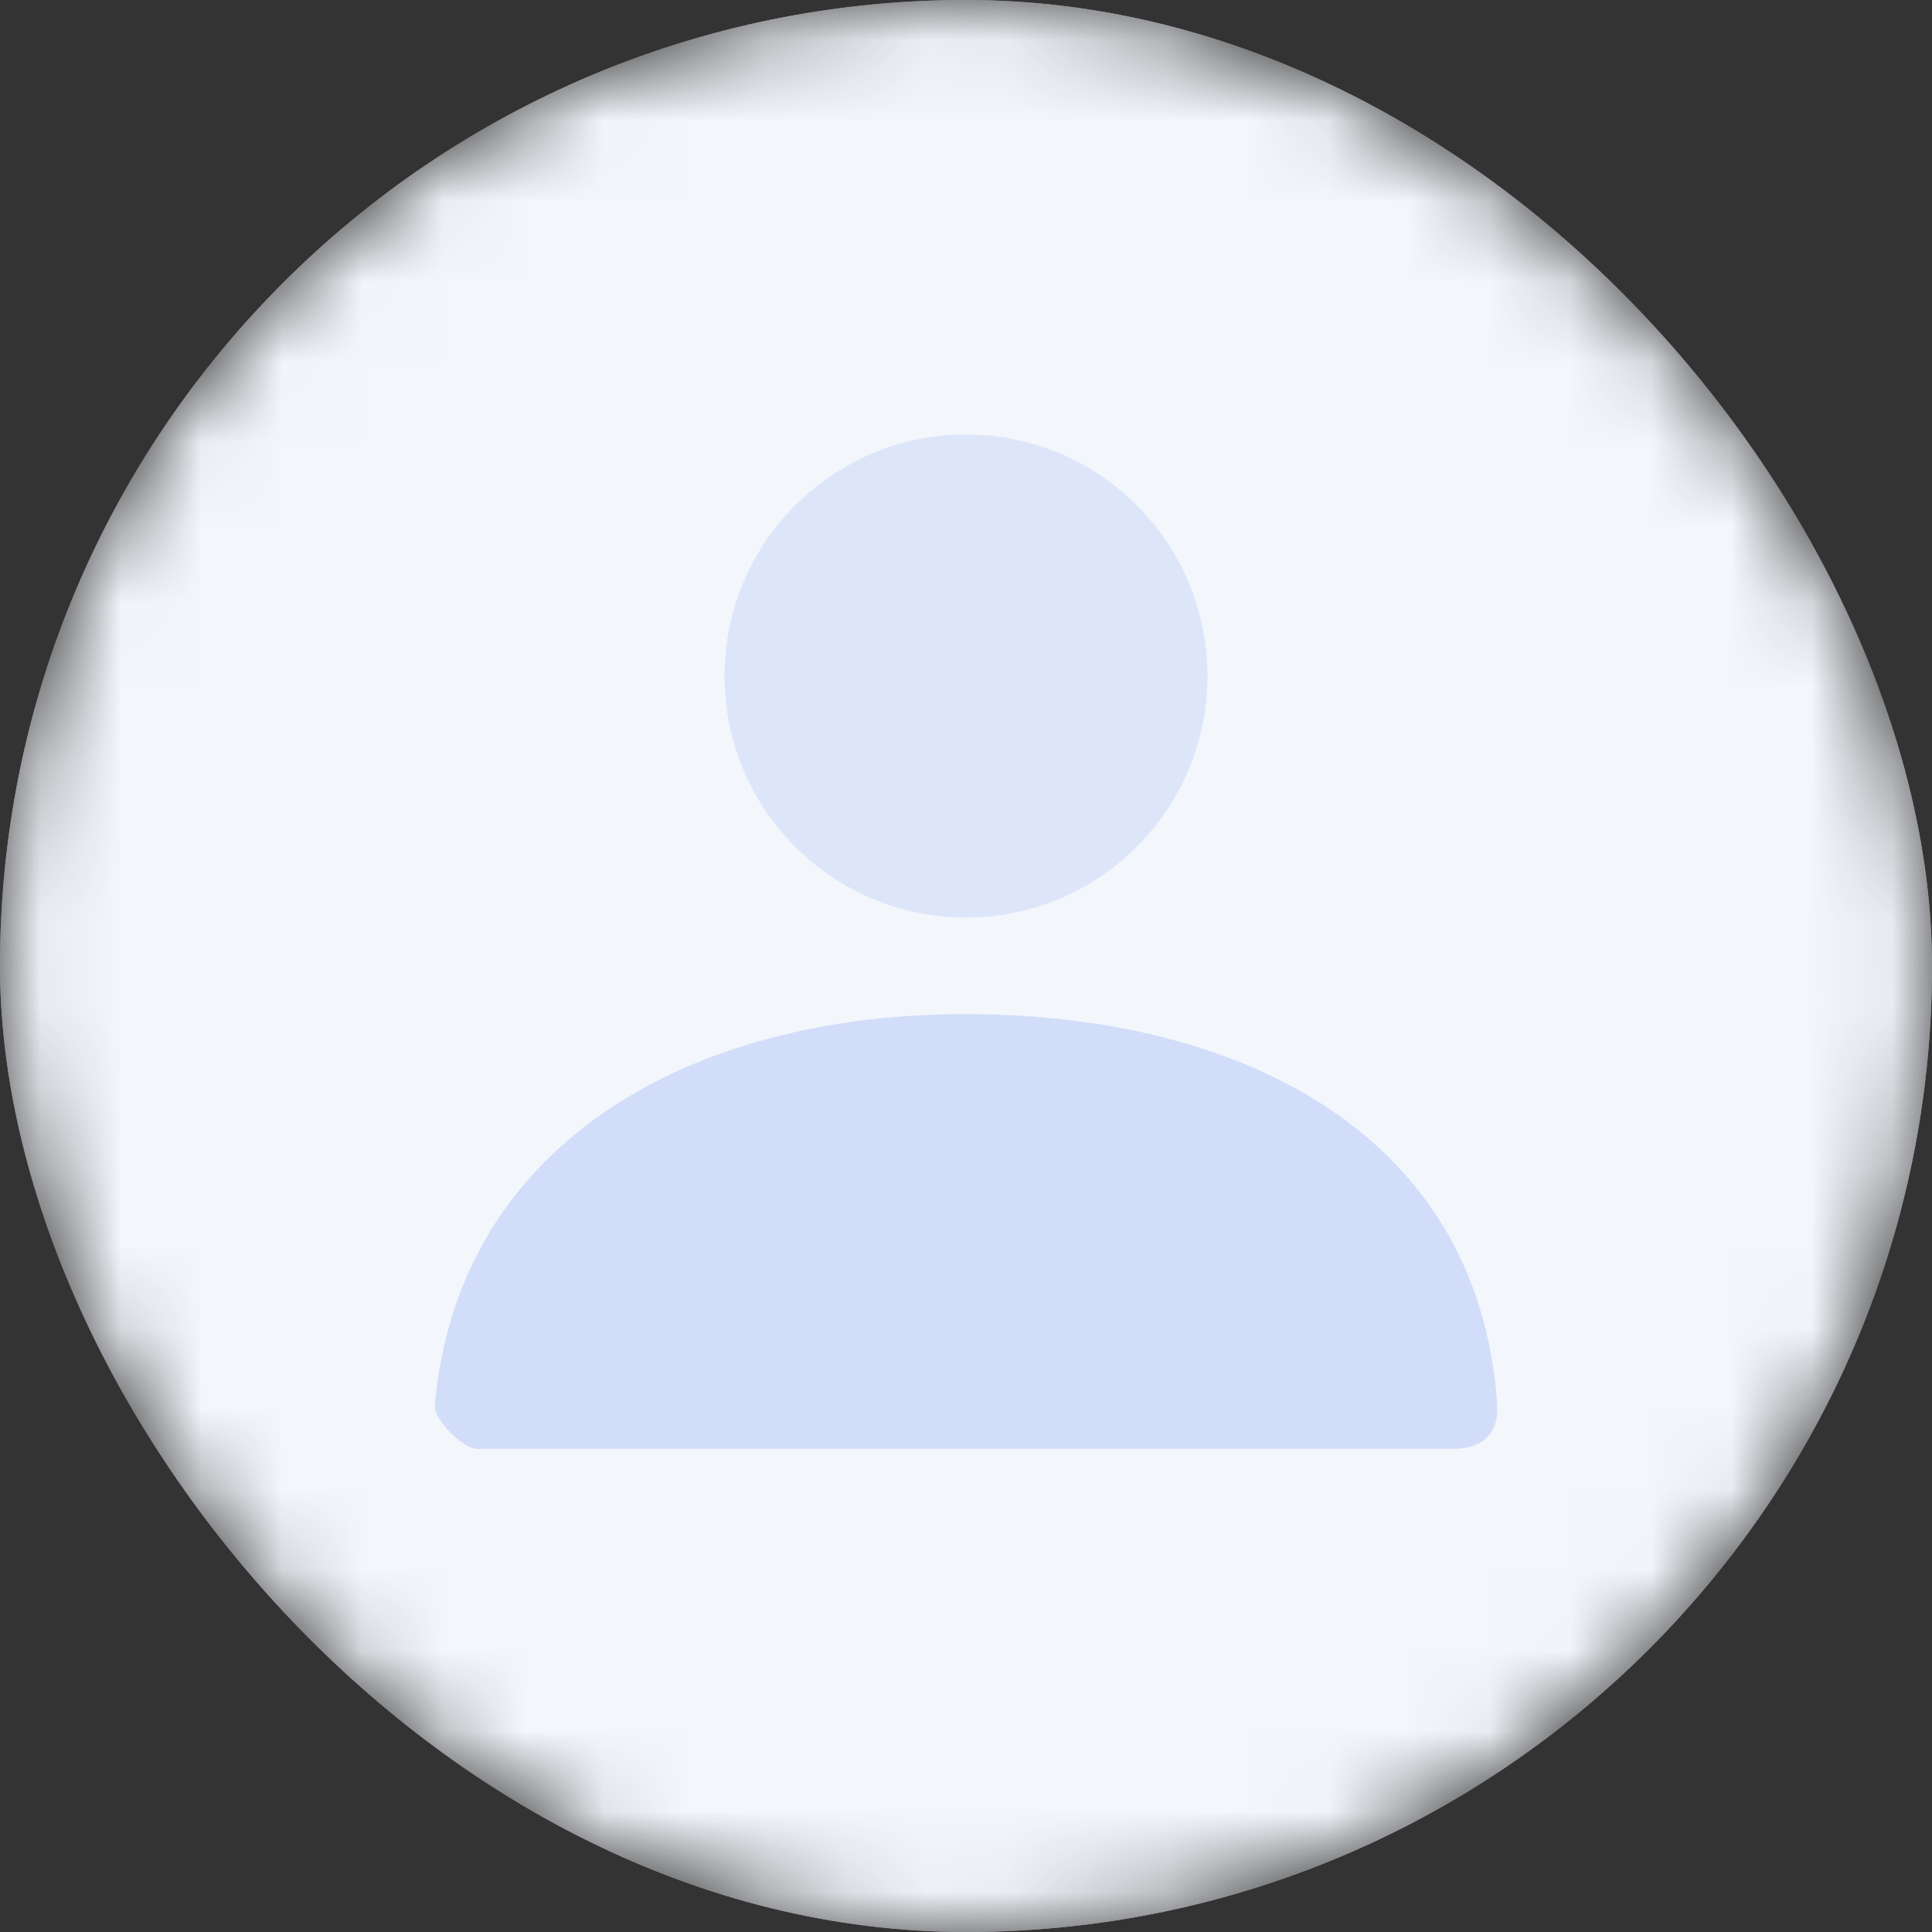 <svg width="24" height="24" viewBox="0 0 24 24" fill="none" xmlns="http://www.w3.org/2000/svg">
<rect x="0" y="0" width="24" height="24" fill="#333333" stroke="none"/>
<mask id="mask0_11592_128339" style="mask-type:alpha" maskUnits="userSpaceOnUse" x="0" y="0" width="24" height="24">
<rect width="24" height="24" rx="12" fill="#F3F6FB"/>
</mask>
<g mask="url(#mask0_11592_128339)">
<rect width="24" height="24" rx="12" fill="#F3F6FB"/>
<path fill-rule="evenodd" clip-rule="evenodd" d="M8.831 10.049C8.831 8.299 10.25 6.88 12 6.88C13.75 6.88 15.168 8.299 15.168 10.049C15.168 11.783 13.776 13.192 12.048 13.218C12.032 13.217 12.016 13.217 12 13.217C11.984 13.217 11.968 13.217 11.951 13.218C10.224 13.192 8.831 11.783 8.831 10.049ZM9.214 13.75C8.093 12.904 7.368 11.561 7.368 10.049C7.368 7.491 9.442 5.418 12 5.418C14.557 5.418 16.631 7.491 16.631 10.049C16.631 11.561 15.906 12.904 14.785 13.75C15.126 13.885 15.458 14.045 15.778 14.23C16.927 14.893 17.881 15.847 18.544 16.996C18.746 17.346 18.626 17.793 18.276 17.995C17.927 18.197 17.479 18.077 17.277 17.727C16.743 16.801 15.973 16.031 15.047 15.496C14.136 14.97 13.104 14.689 12.052 14.68C12.035 14.68 12.017 14.681 12 14.681C11.982 14.681 11.965 14.68 11.947 14.68C10.896 14.689 9.864 14.97 8.953 15.496C8.026 16.031 7.257 16.801 6.722 17.727C6.52 18.077 6.073 18.197 5.723 17.995C5.373 17.793 5.254 17.346 5.455 16.996C6.119 15.847 7.073 14.893 8.221 14.23C8.541 14.045 8.873 13.885 9.214 13.75Z" fill="#1F5AF2" fill-opacity="0.2"/>
<rect width="24" height="24" rx="12" fill="#F3F6FB"/>
<path opacity="0.5" d="M12 11.398C10.343 11.398 9 10.055 9 8.398C9 6.742 10.343 5.398 12 5.398C13.657 5.398 15 6.742 15 8.398C15 10.055 13.657 11.398 12 11.398Z" fill="#C9D7F9"/>
<path opacity="0.8" d="M5.401 17.457C5.685 14.236 8.526 12.598 11.988 12.598C15.499 12.598 18.384 14.146 18.599 17.458C18.607 17.59 18.599 17.998 18.048 17.998C15.331 17.998 11.293 17.998 5.934 17.998C5.75 17.998 5.385 17.633 5.401 17.457Z" fill="#C9D7F9"/>
</g>
</svg>
